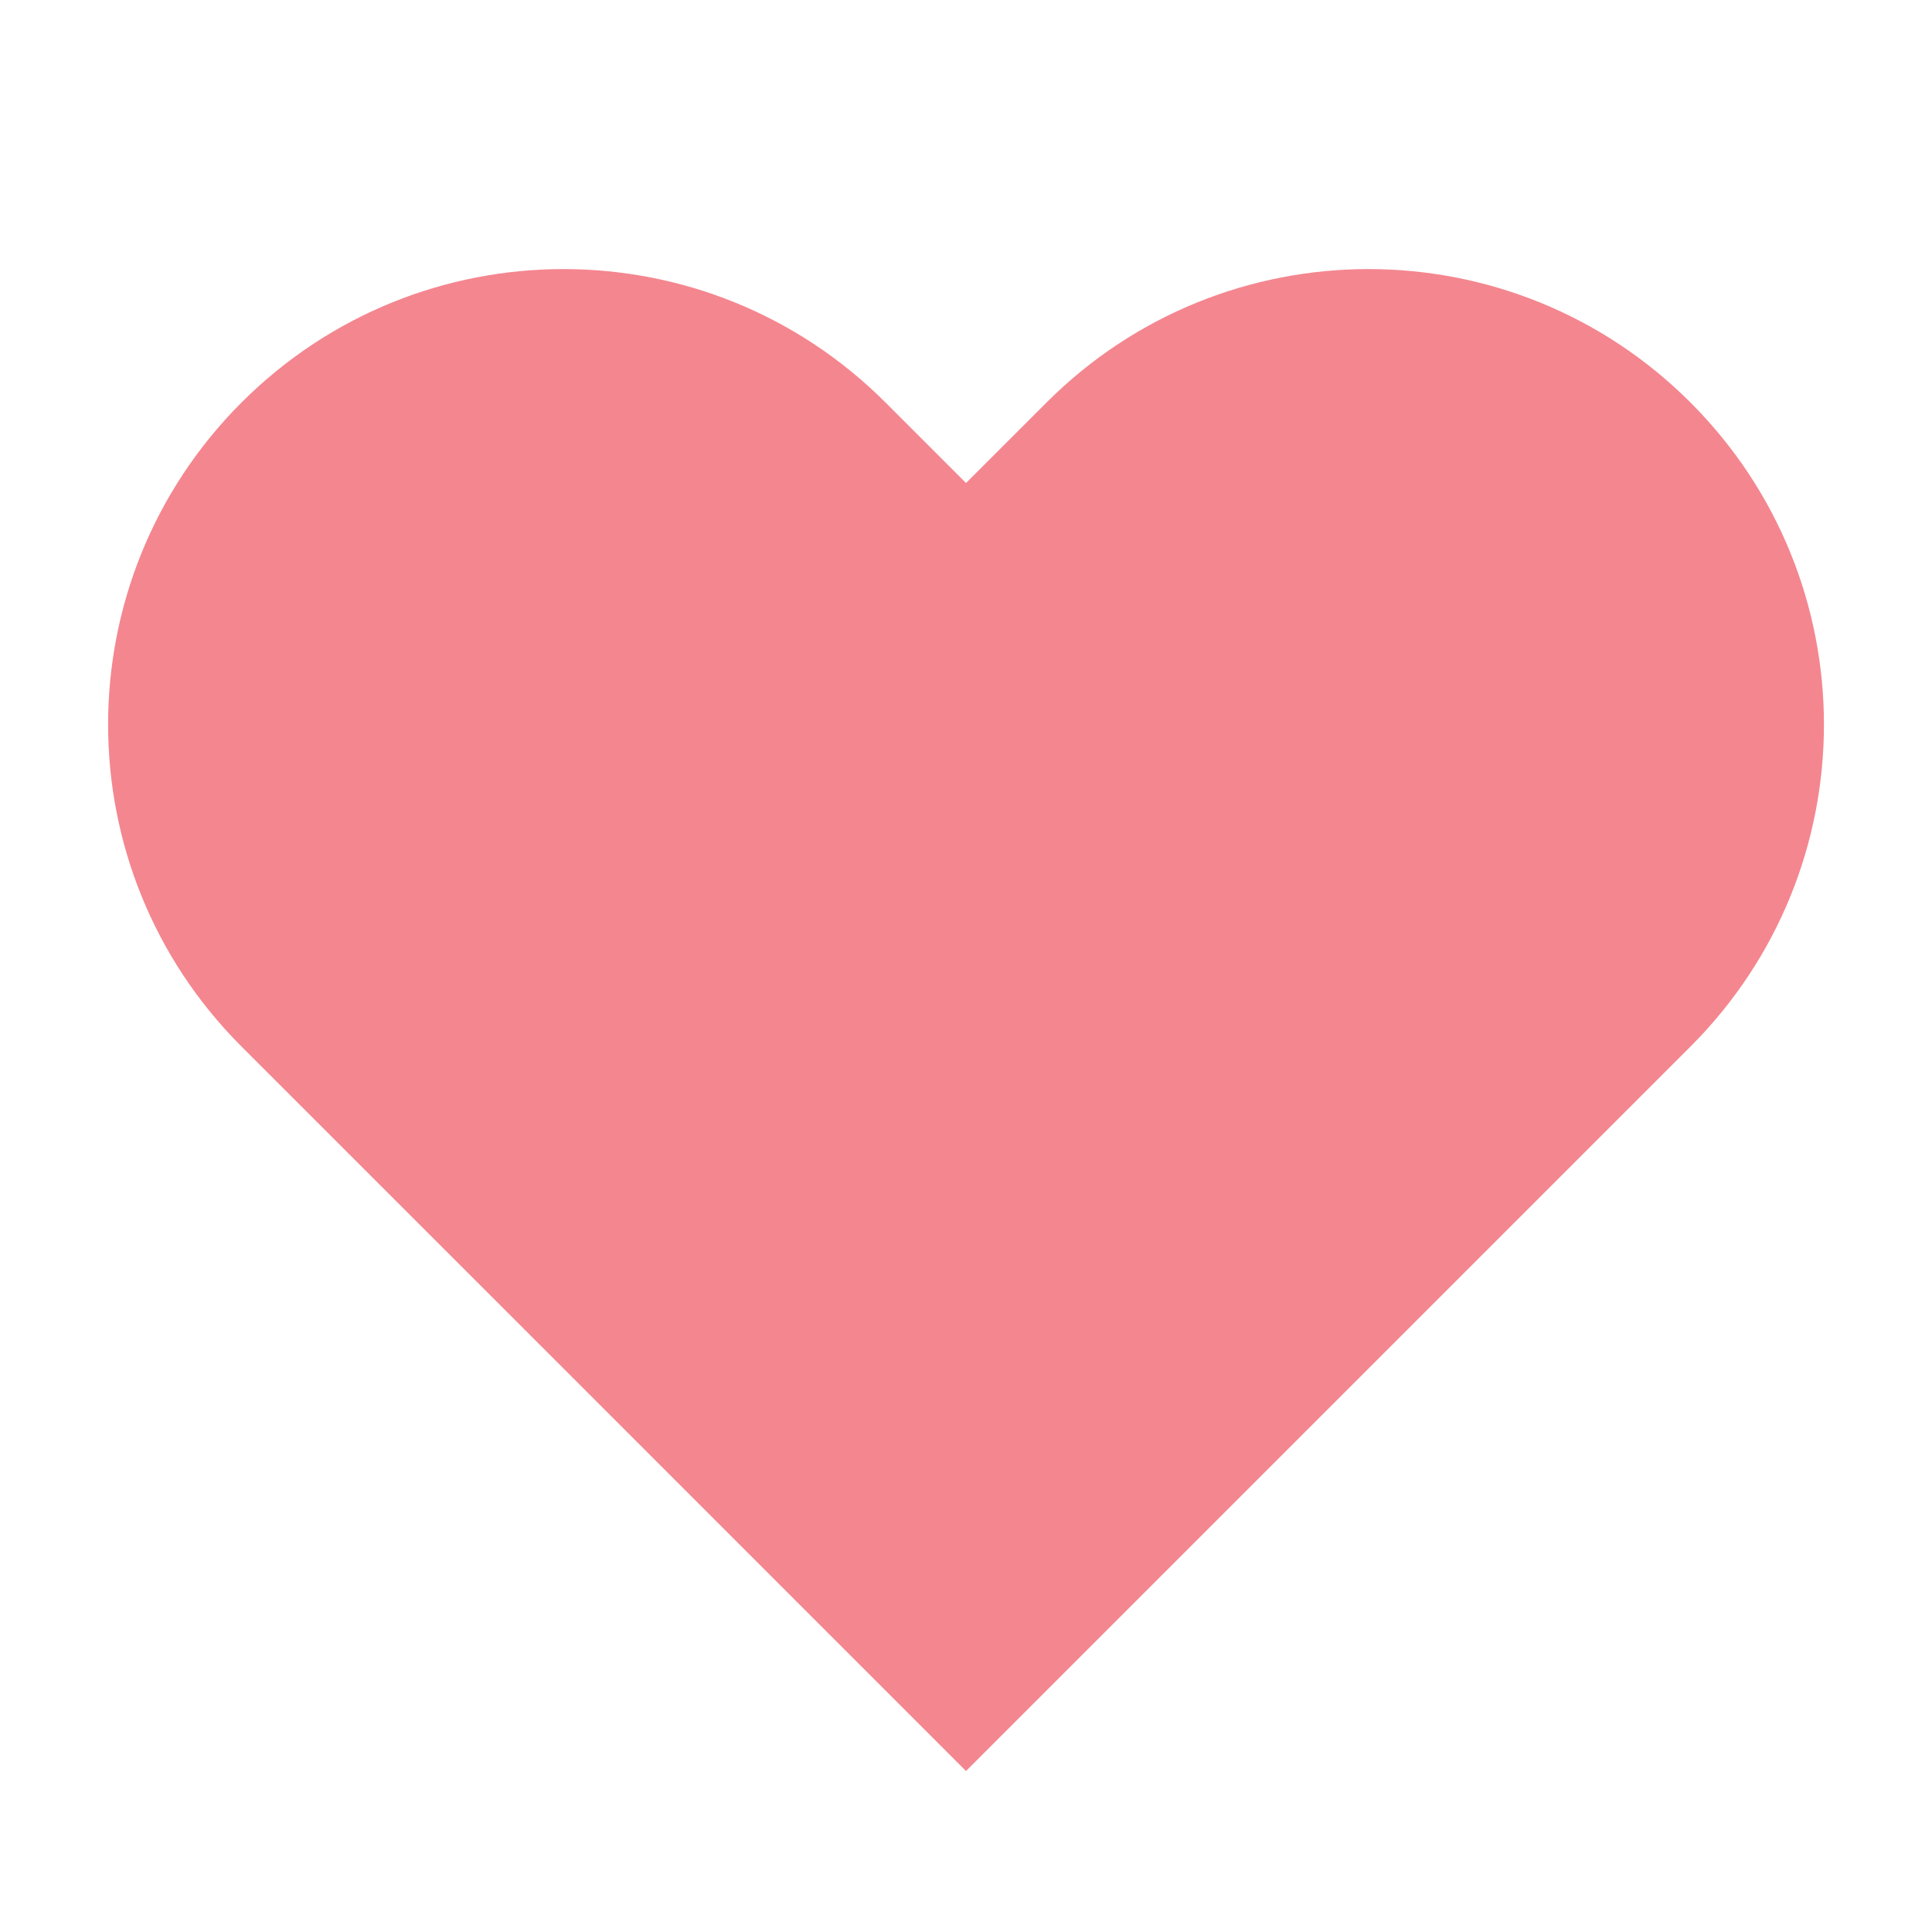 <svg width="32" height="32" viewBox="0 0 32 32" fill="none" xmlns="http://www.w3.org/2000/svg">
    <path d="M28 6.667C25.054 3.72 20.28 3.72 17.334 6.667L16 8L14.667 6.667C11.72 3.72 6.947 3.72 4 6.667C1.054 9.614 1.054 14.387 4 17.334L9.334 22.667L16 29.334L22.667 22.667L26.667 18.667L28 17.334C30.947 14.387 30.947 9.614 28 6.667Z"
          fill="#F4868F"/>
</svg>

